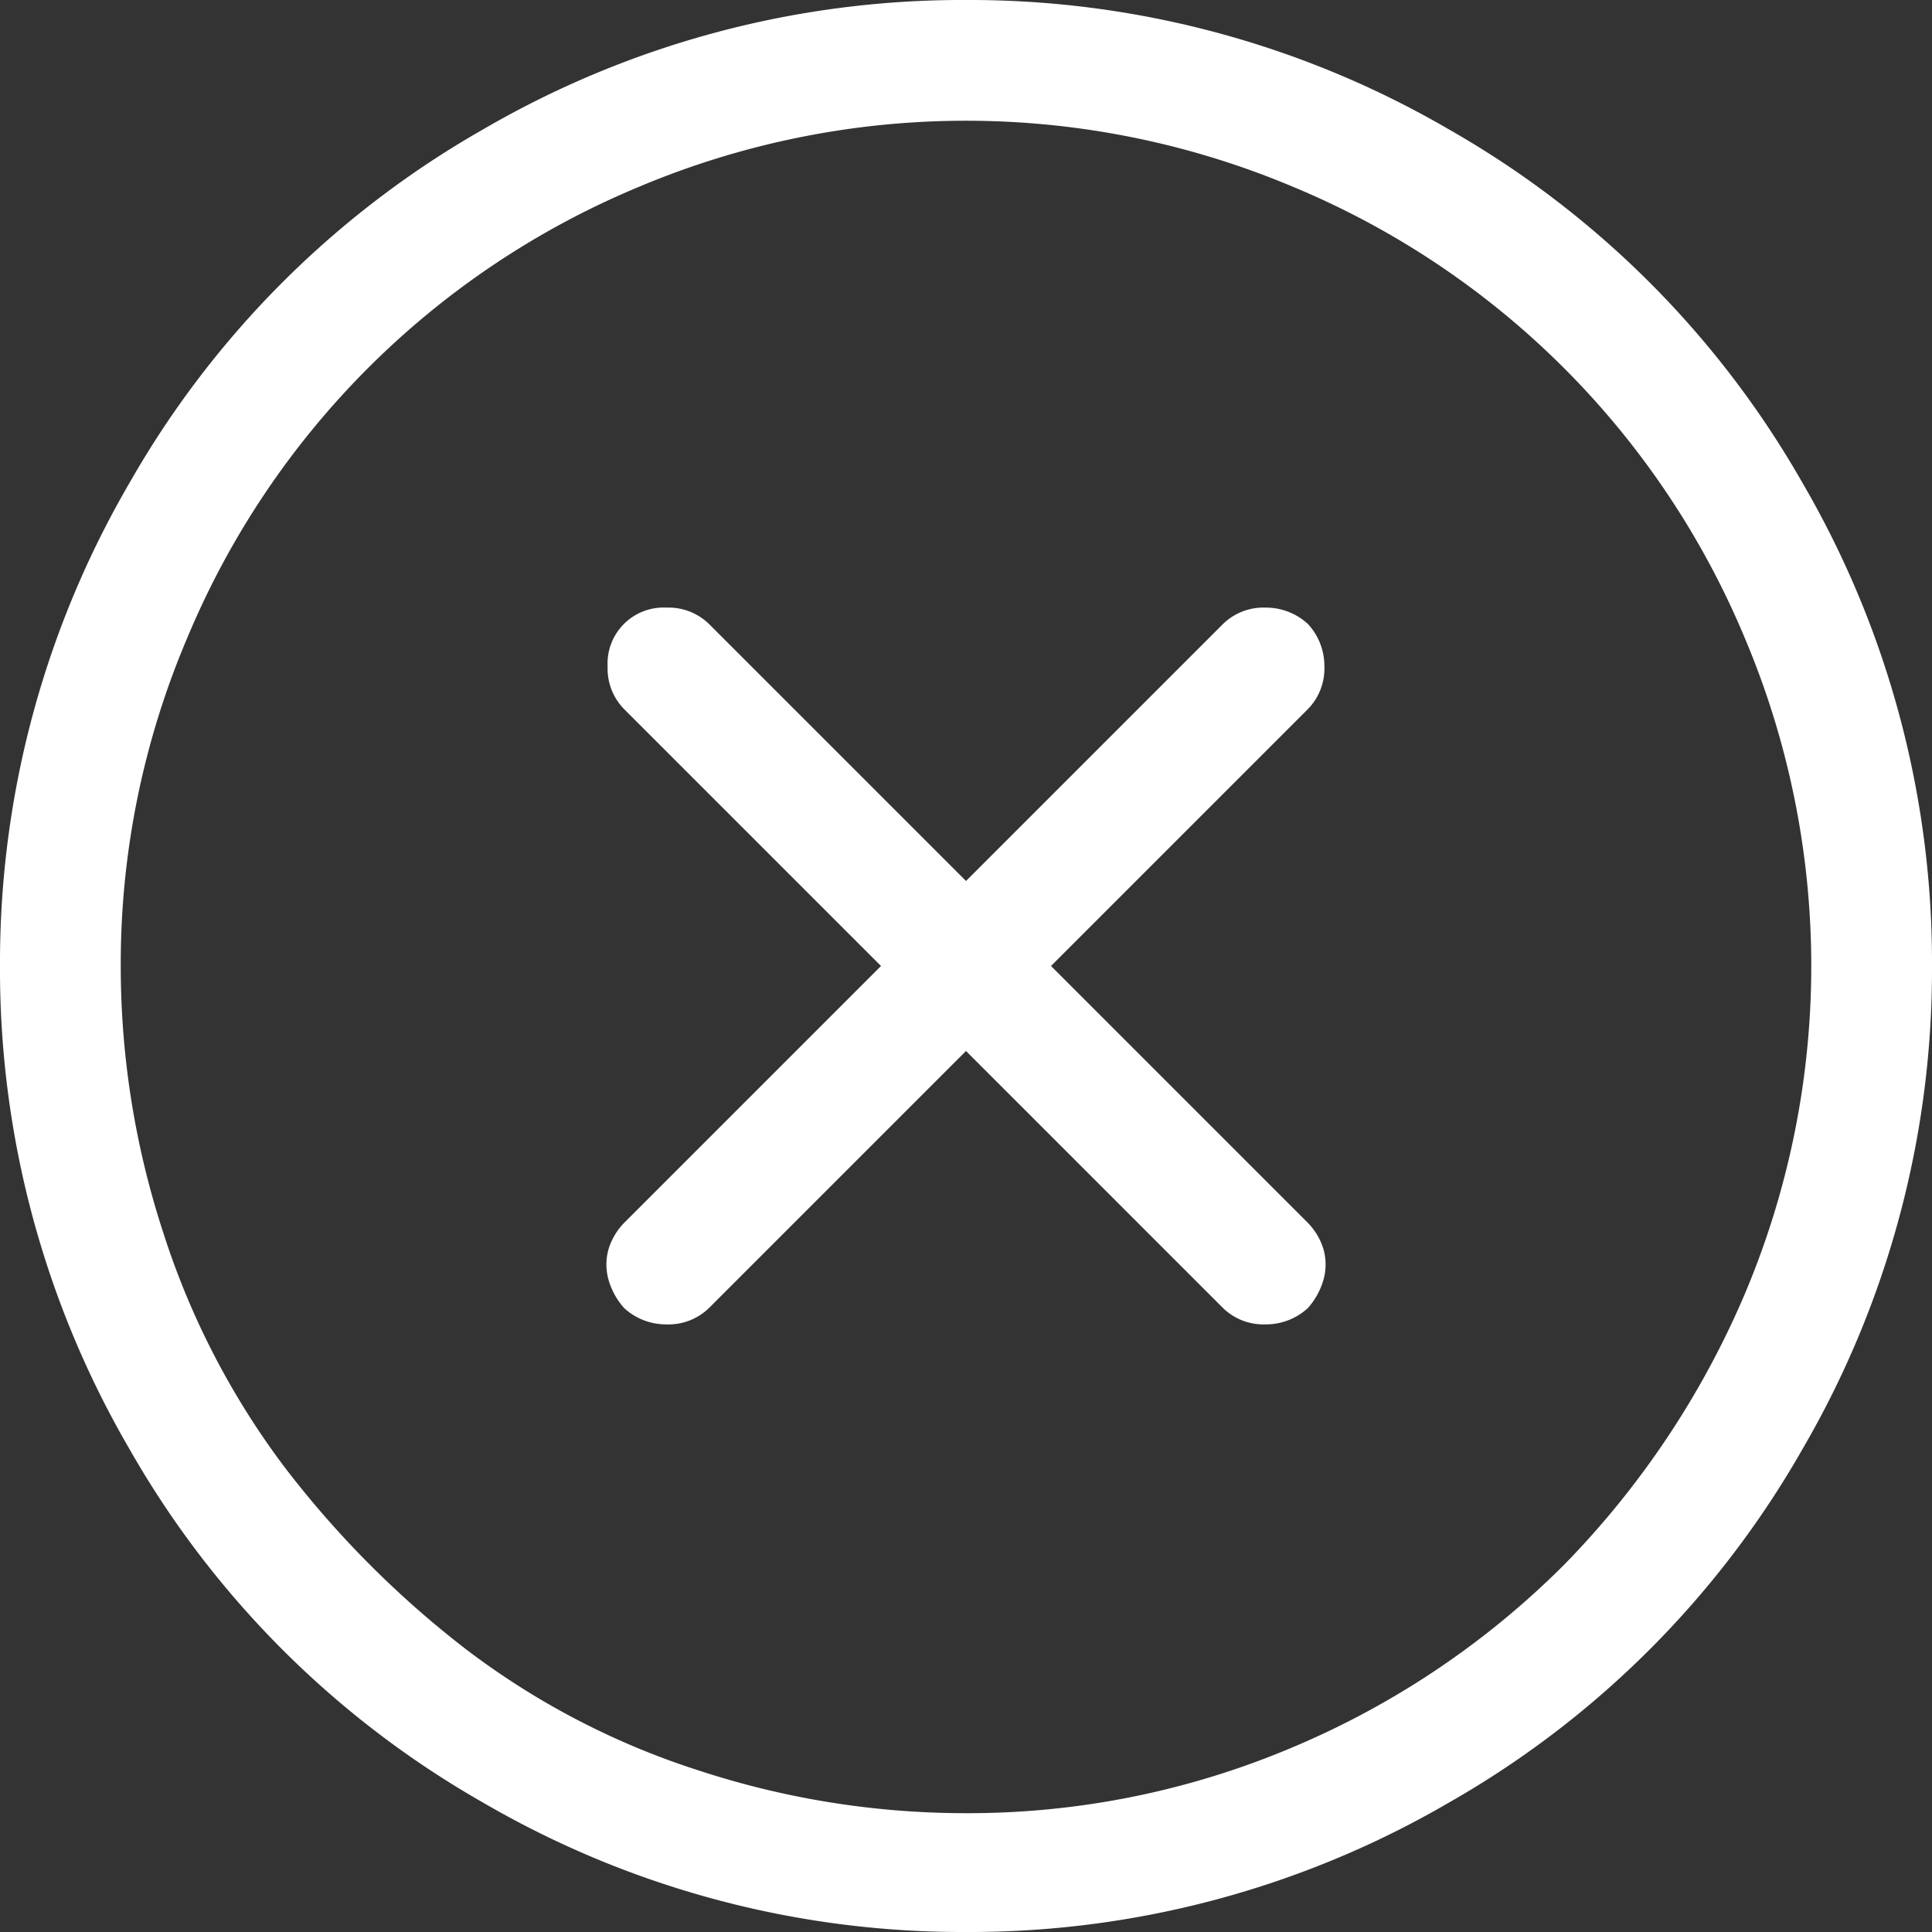 <svg xmlns="http://www.w3.org/2000/svg" viewBox="0 0 20 20"><rect x="0" y="0" width="20" height="20" fill="#333333" stroke="none"/><path d="M13.54 6.46a.64.64 0 00-.44-.17.6.6 0 00-.44.17L10 9.12 7.34 6.46a.6.6 0 00-.44-.17.58.58 0 00-.61.61.6.6 0 00.17.44L9.12 10l-2.66 2.66a.67.67 0 00-.16.27.58.58 0 000 .32.75.75 0 00.16.29.64.64 0 00.44.17.6.6 0 00.44-.17L10 10.88l2.66 2.66a.6.6 0 00.44.17.64.64 0 00.44-.17.75.75 0 00.16-.29.58.58 0 000-.32.67.67 0 00-.16-.27L10.88 10l2.66-2.66a.6.6 0 00.17-.44.64.64 0 00-.17-.44zM10 18.77a8.86 8.86 0 01-2.76-.44 8 8 0 01-2.42-1.26 10.19 10.19 0 01-1.88-1.89 8.17 8.17 0 01-1.25-2.42A8.86 8.86 0 011.25 10a8.61 8.61 0 01.69-3.4A8.67 8.67 0 016.6 1.94a8.72 8.72 0 016.8 0 8.67 8.67 0 014.66 4.66 8.72 8.72 0 010 6.8 9.1 9.1 0 01-1.87 2.8 8.79 8.79 0 01-2.79 1.88 8.61 8.61 0 01-3.4.69zM10 0a9.86 9.86 0 00-5 1.34A9.78 9.78 0 001.34 5 9.86 9.86 0 000 10a9.86 9.86 0 001.34 5A9.78 9.78 0 005 18.66 9.86 9.86 0 0010 20a9.86 9.86 0 005-1.34A9.78 9.78 0 0018.66 15 9.86 9.86 0 0020 10a9.86 9.86 0 00-1.34-5A9.78 9.78 0 0015 1.34 9.86 9.86 0 0010 0z" fill="#fff" data-name="Layer 2"/></svg>